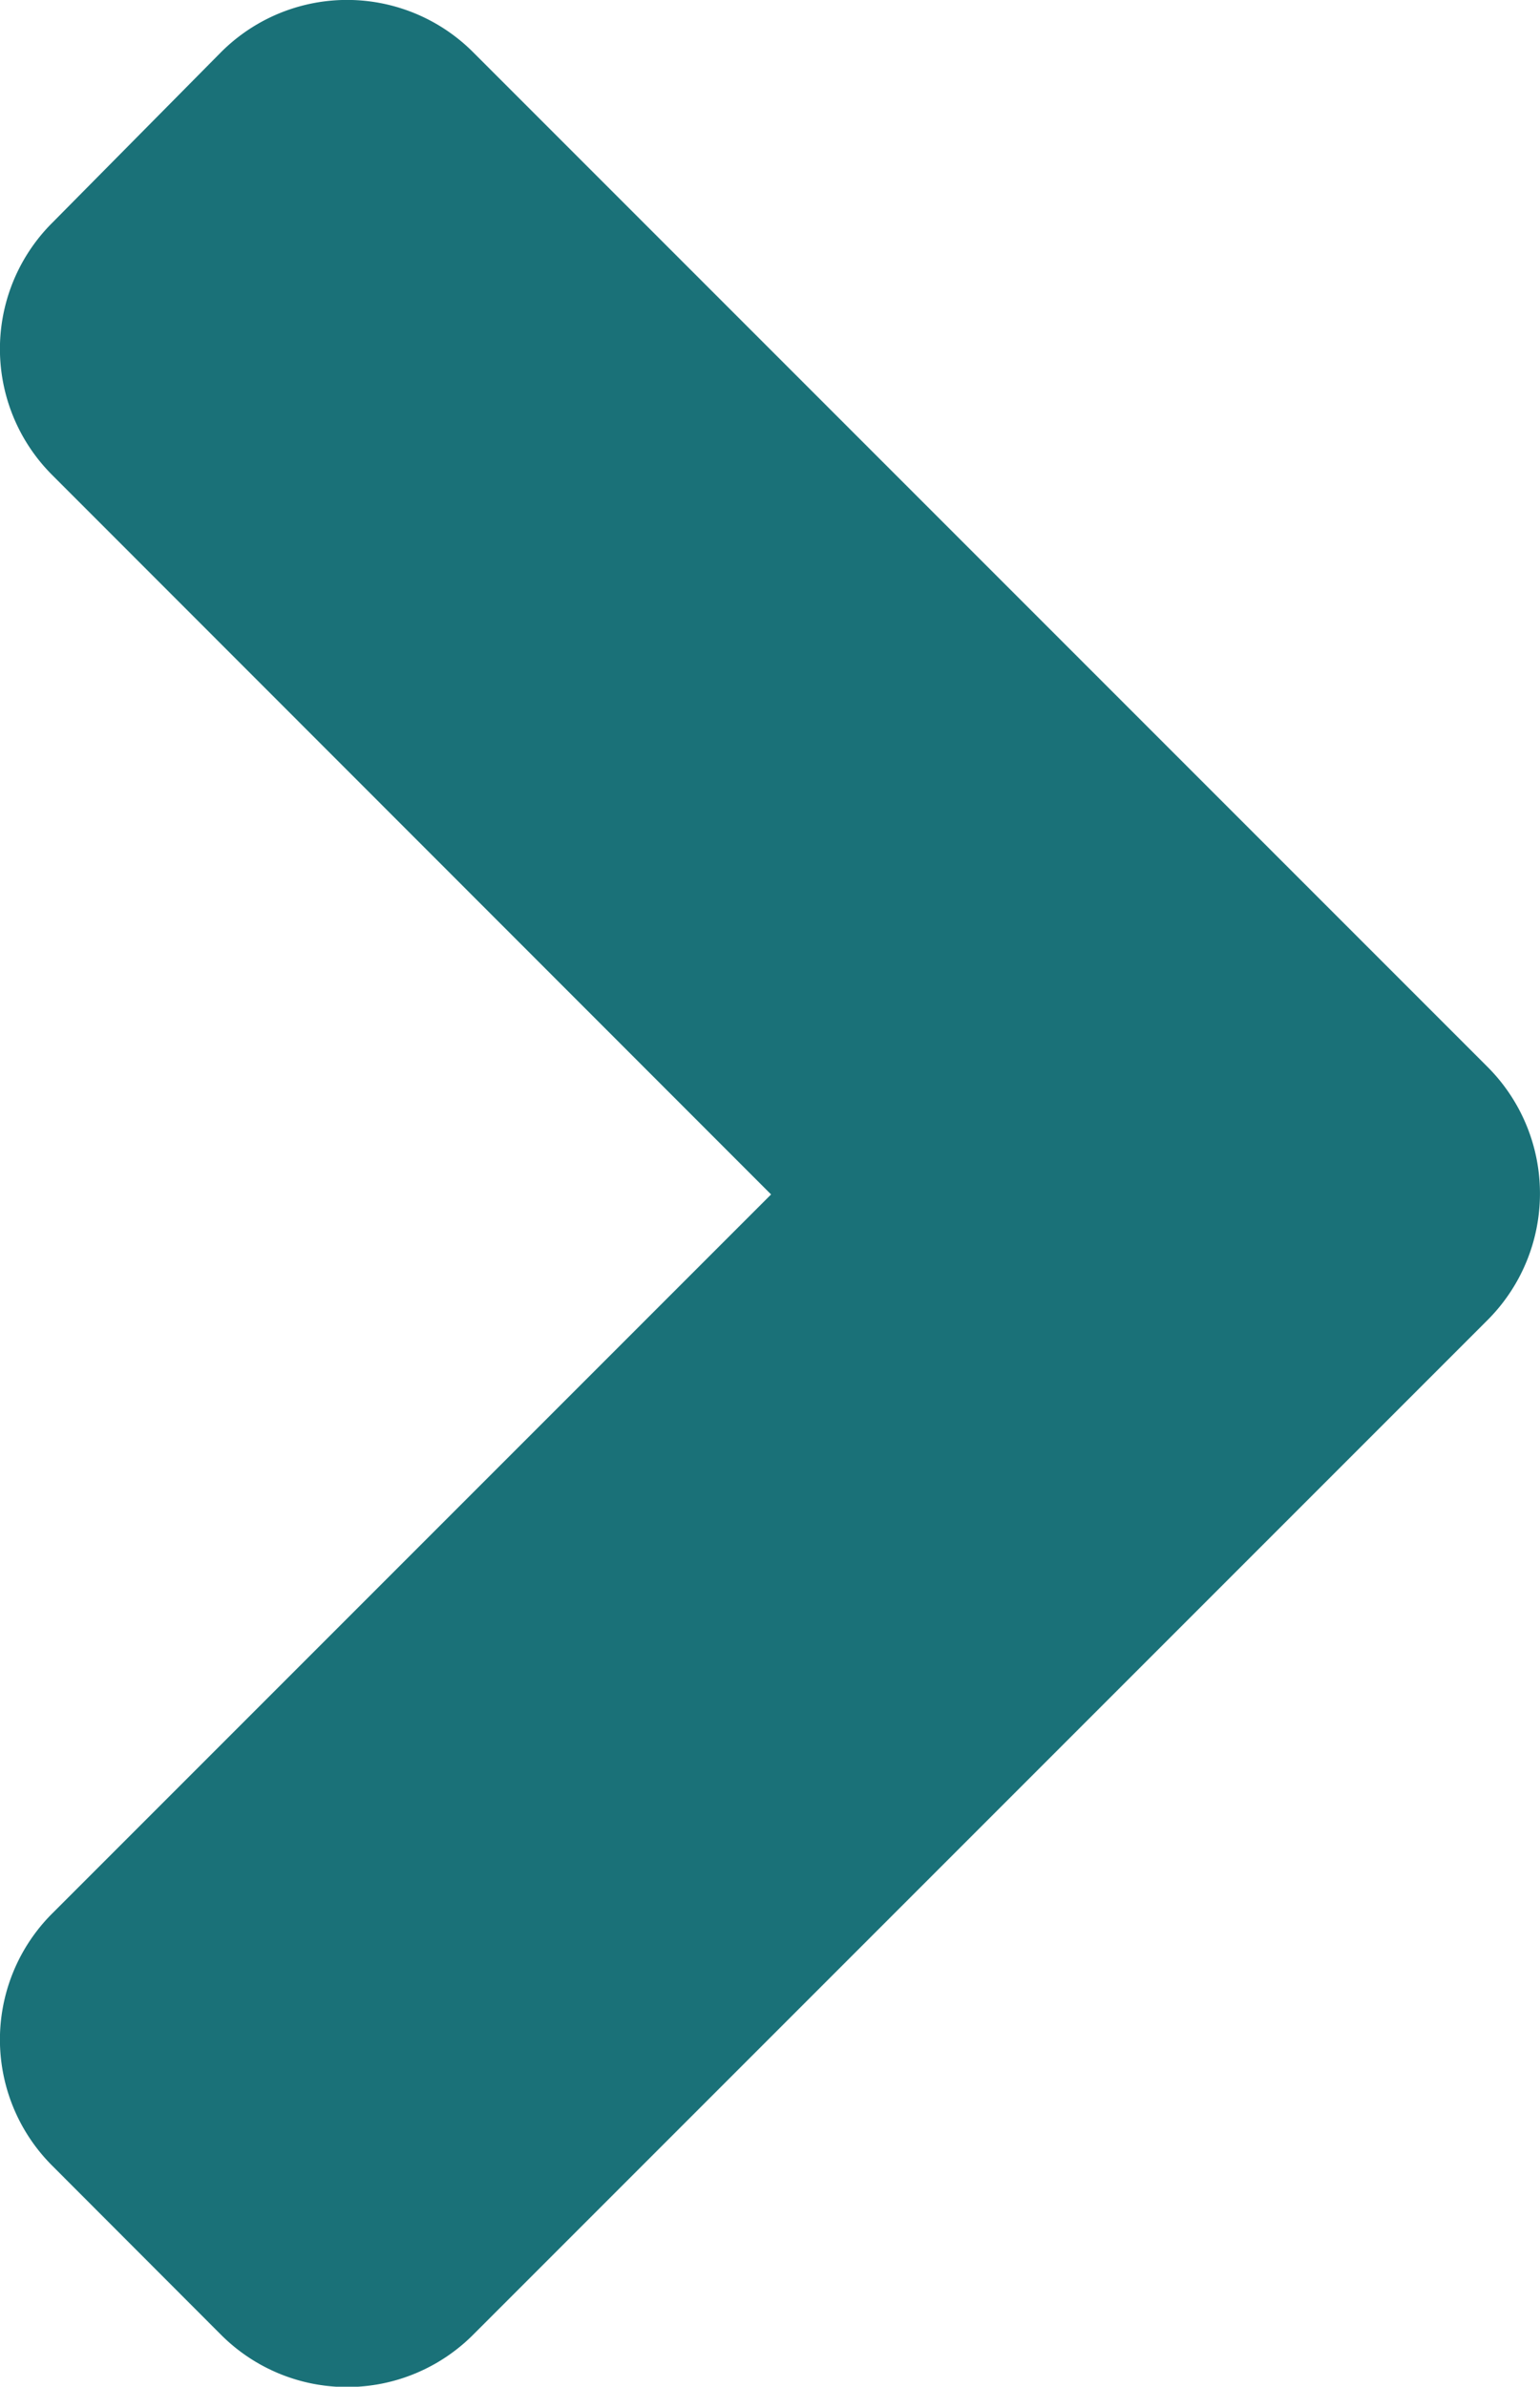 <svg xmlns="http://www.w3.org/2000/svg" width="12.908" height="20" viewBox="0 0 12.908 20">
    <path id="solid_angle-right" data-name="solid angle-right"
          d="M37.218,107.012l-8.5,8.5a1.493,1.493,0,0,1-2.118,0L25.19,114.1a1.493,1.493,0,0,1,0-2.118l6.023-6.023L25.19,99.933a1.493,1.493,0,0,1,0-2.118L26.6,96.39a1.493,1.493,0,0,1,2.118,0l8.5,8.5A1.5,1.5,0,0,1,37.218,107.012Z"
          transform="translate(-24.75 -95.95)" fill="#1a7178"/>
</svg>